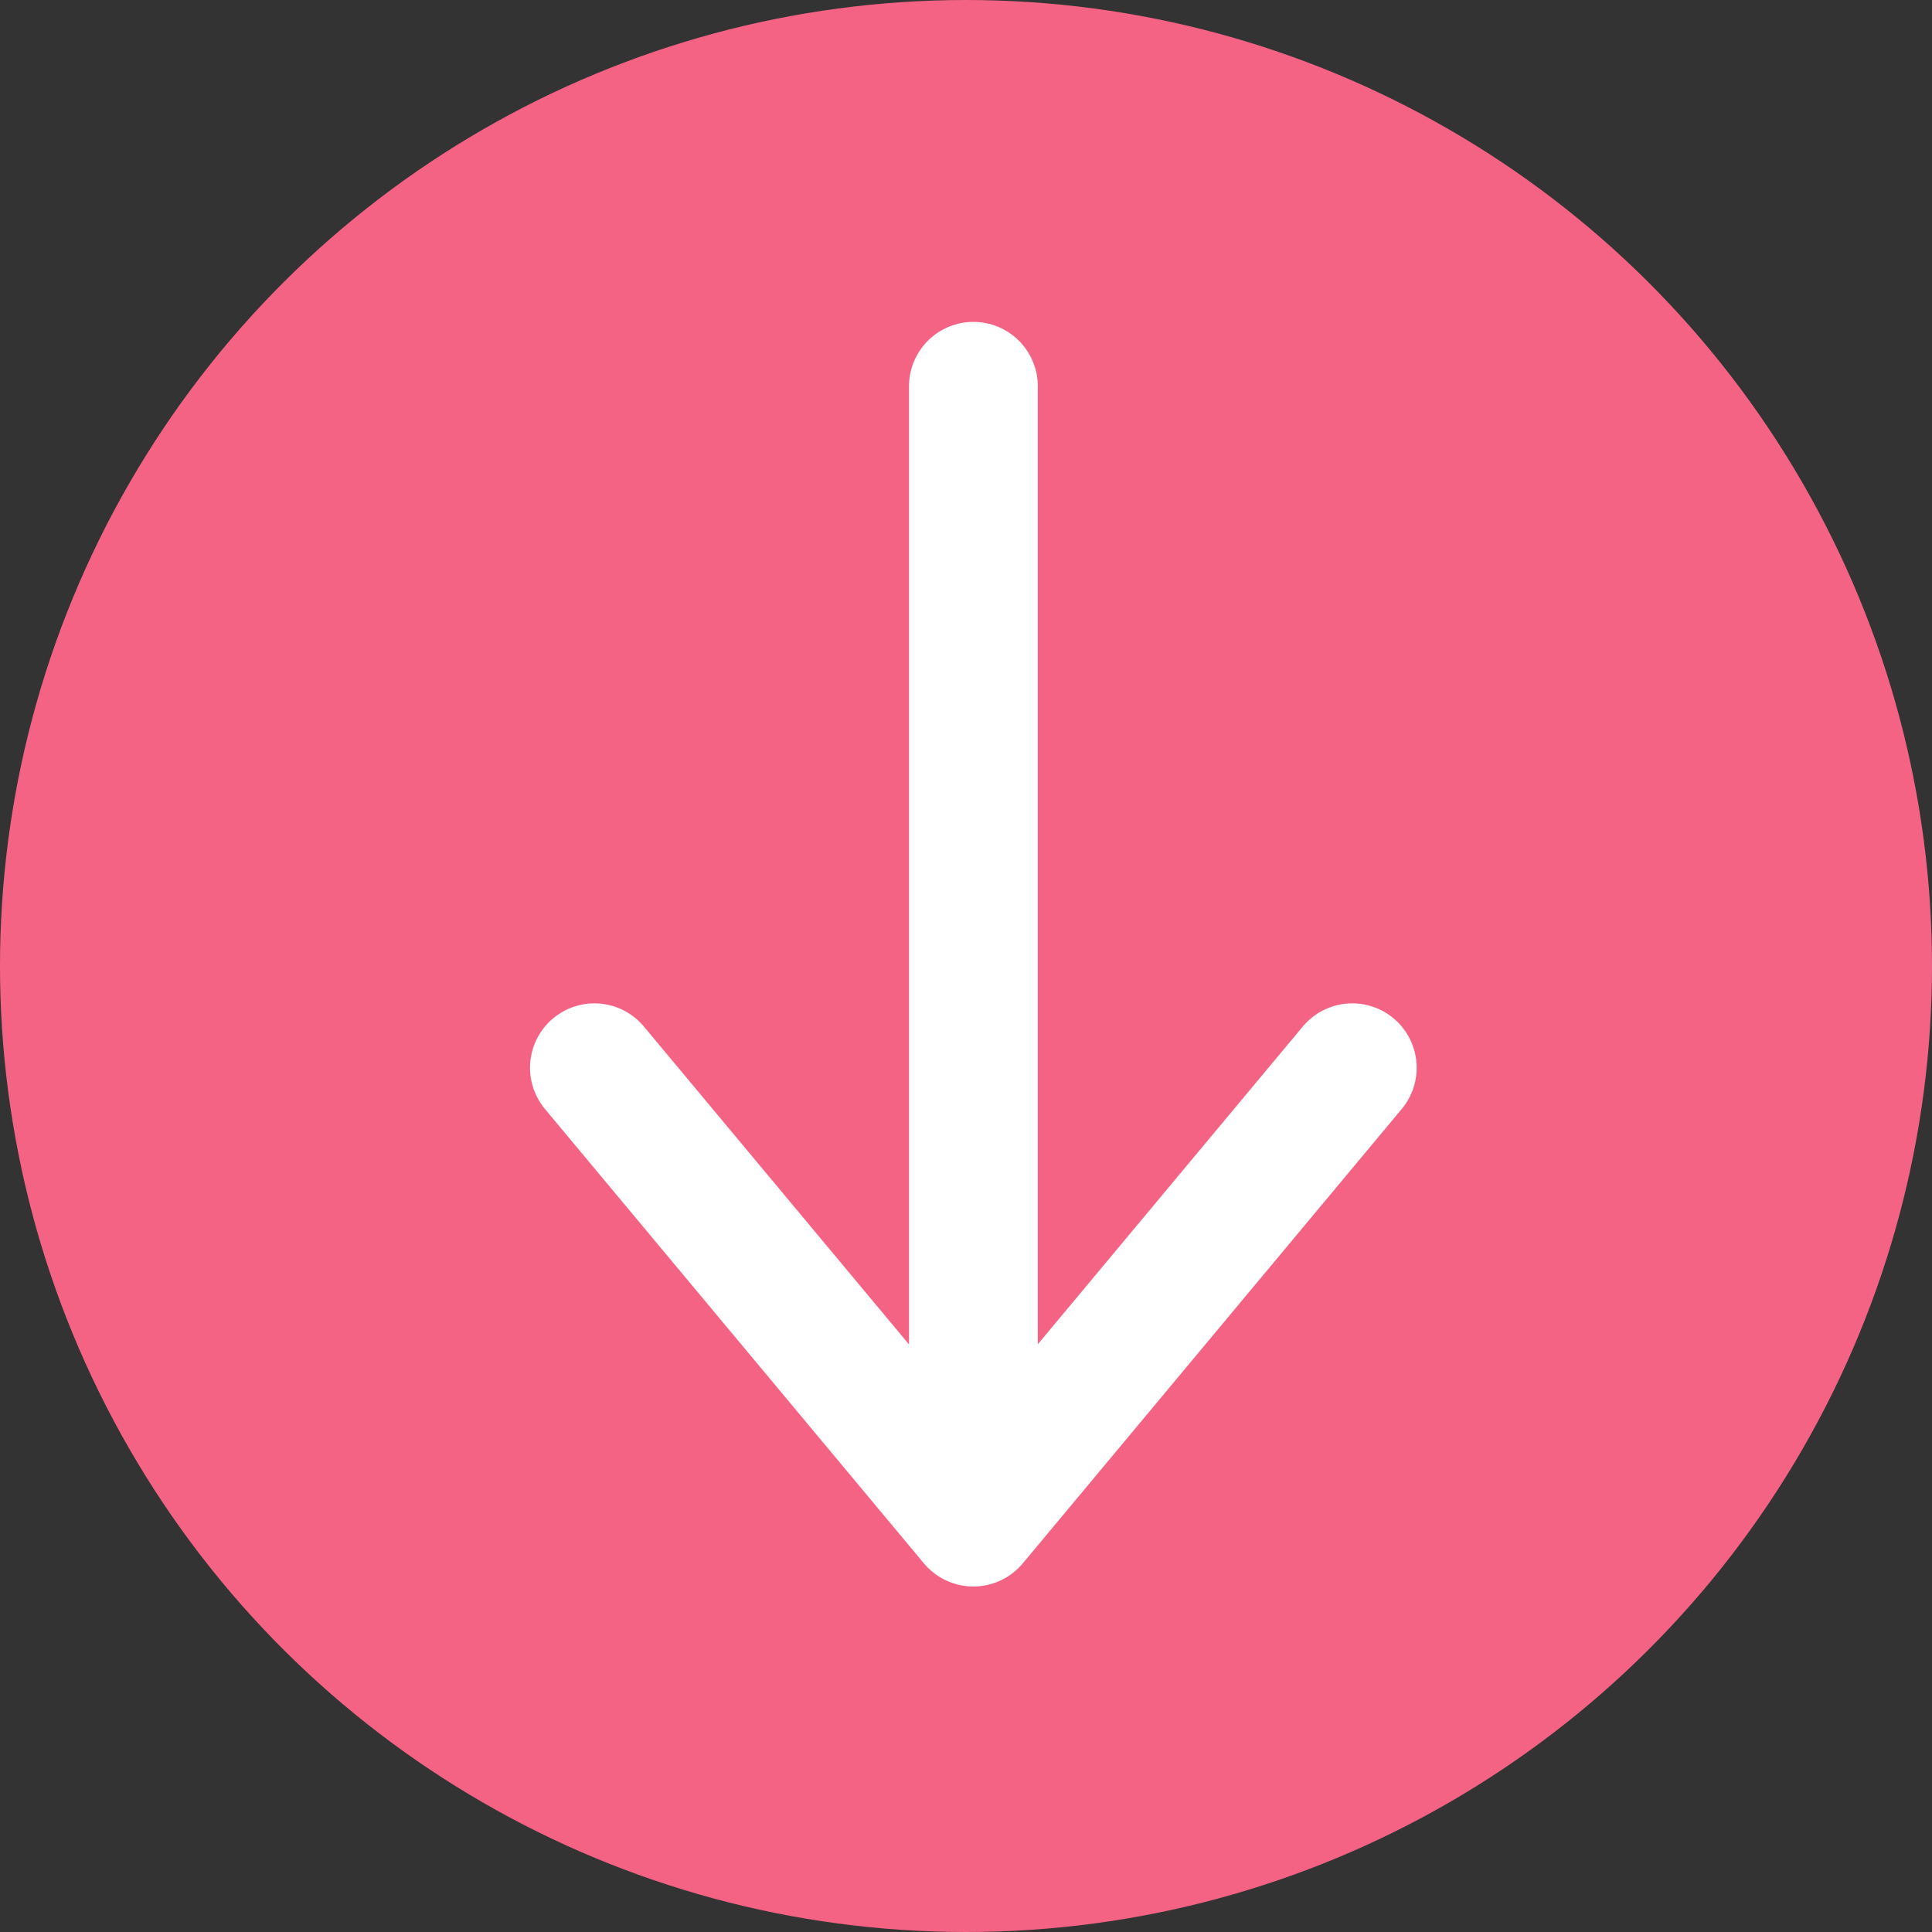 <svg xmlns="http://www.w3.org/2000/svg" width="30" height="30" viewBox="0 0 30 30">
  <rect x="0" y="0" width="30" height="30" fill="#333333" stroke="none"/>
  <g id="icon_arrow_circle_down_pink" transform="translate(2399 -439) rotate(90)">
    <circle id="楕円形_4711" data-name="楕円形 4711" cx="15" cy="15" r="15" transform="translate(439 2369)" fill="#f46284"/>
    <g id="グループ_22316" data-name="グループ 22316" transform="translate(-746.102 -388.098)">
      <line id="線_1082" data-name="線 1082" x2="16.854" transform="translate(1191.1 2771.983)" fill="none" stroke="#fff" stroke-linecap="round" stroke-linejoin="round" stroke-width="2"/>
      <path id="パス_112814" data-name="パス 112814" d="M30.5,15.268l7.055-5.884L30.5,3.5" transform="translate(1171.182 2762.6)" fill="none" stroke="#fff" stroke-linecap="round" stroke-linejoin="round" stroke-width="2"/>
    </g>
  </g>
</svg>
